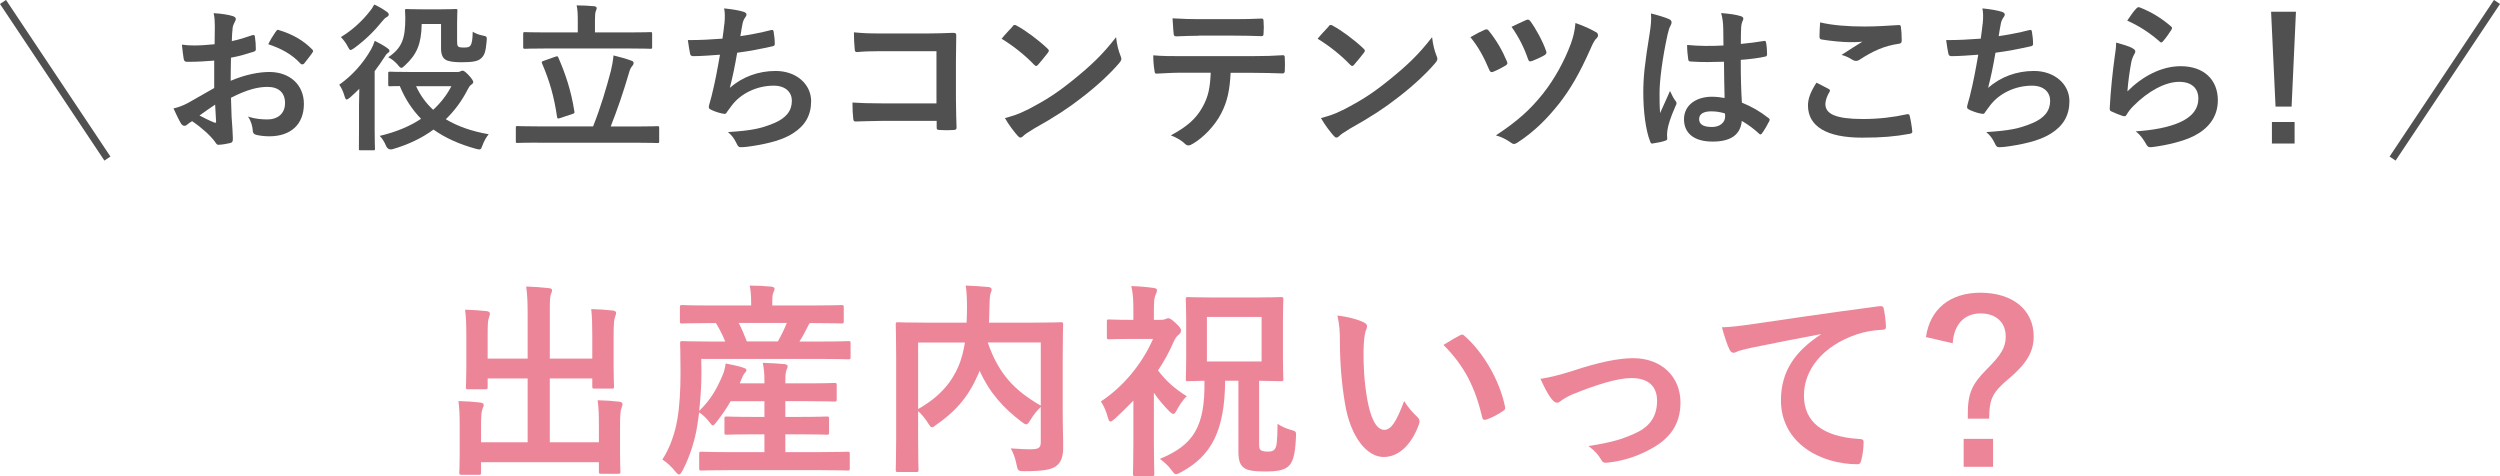 <?xml version="1.0" encoding="UTF-8"?>
<svg id="_レイヤー_2" data-name="レイヤー 2" xmlns="http://www.w3.org/2000/svg" width="241.36" height="45.97" viewBox="0 0 241.36 45.97">
  <defs>
    <style>
      .cls-1 {
        fill: none;
        stroke: #505050;
        stroke-miterlimit: 10;
        stroke-width: .7px;
      }

      .cls-2 {
        fill: #505050;
      }

      .cls-2, .cls-3 {
        stroke-width: 0px;
      }

      .cls-3 {
        fill: #ed8599;
      }
    </style>
  </defs>
  <g id="image">
    <g>
      <g>
        <g>
          <path class="cls-2" d="M20.69,5.85c-.77.06-1.56.12-2.59.12-.26,0-.34-.09-.37-.32-.05-.29-.11-.8-.17-1.34.4.06.8.08,1.2.08.65,0,1.31-.06,1.96-.12,0-.51.02-1.09.02-1.75,0-.4-.02-.85-.11-1.25.77.05,1.42.15,1.83.28.18.05.31.15.31.29,0,.06-.03.14-.09.25-.11.2-.19.4-.22.6-.05.4-.06.79-.08,1.28.68-.14,1.31-.34,1.97-.57.14-.05.25-.02.26.14.06.38.09.8.09,1.2,0,.15-.05.2-.2.25-1.02.32-1.28.4-2.2.58-.02.74-.02,1.49-.03,2.23,1.45-.62,2.8-.86,3.79-.85,1.91.02,3.28,1.23,3.28,3.08,0,1.97-1.26,3.13-3.34,3.13-.45,0-.94-.06-1.26-.14-.25-.06-.34-.22-.34-.46-.03-.34-.14-.86-.46-1.31.74.25,1.36.28,1.92.28.86,0,1.66-.49,1.66-1.58,0-1-.62-1.56-1.69-1.56-.88,0-1.94.23-3.53,1.05.02.65.03,1.17.06,1.85.05.68.12,1.65.12,2,0,.21.03.45-.23.51-.34.09-.83.17-1.14.18-.17.02-.23-.11-.37-.31-.42-.57-1.22-1.31-2.19-1.97-.17.09-.35.22-.49.34-.08.08-.19.11-.26.11-.12,0-.25-.09-.34-.25-.17-.28-.48-.92-.71-1.43.4-.09.91-.26,1.42-.54.66-.37,1.39-.79,2.51-1.43v-2.63ZM19.26,11.15c.43.23.95.49,1.45.69.12.03.17.01.15-.12-.03-.4-.06-1.11-.09-1.62-.43.29-.96.65-1.51,1.05ZM26.62,3.07c.11-.17.15-.22.26-.18,1.42.42,2.46,1.06,3.26,1.88.06.06.09.11.09.15s-.03.09-.06.15c-.2.31-.6.79-.83,1.09-.05.06-.26.08-.31,0-.82-.91-1.89-1.48-3.13-1.89.2-.42.45-.82.71-1.2Z"/>
          <path class="cls-2" d="M34.66,10.19c0-.46.02-1.06.03-1.62-.29.29-.58.57-.88.83-.17.14-.28.21-.35.21s-.14-.11-.2-.34c-.12-.42-.32-.85-.51-1.09,1.25-.89,2.29-2.03,3.08-3.42.14-.25.26-.54.35-.82.4.2.88.46,1.22.71.14.11.2.15.2.26,0,.08-.05.14-.12.17-.11.08-.21.18-.32.37-.31.48-.63.95-.99,1.42v5.57c0,1.23.03,1.82.03,1.89,0,.17-.02.18-.15.18h-1.25c-.15,0-.15-.01-.15-.18,0-.08.01-.66.01-1.89v-2.26ZM37.33,1.13c.14.09.2.17.2.28,0,.12-.08.17-.23.26-.11.06-.25.19-.43.42-.71.88-1.56,1.74-2.68,2.56-.19.12-.28.18-.34.18-.09,0-.15-.09-.28-.34-.18-.37-.45-.69-.66-.91,1.08-.65,2.05-1.54,2.76-2.45.22-.26.35-.48.46-.69.45.2.82.42,1.2.69ZM44.1,6.96c.18,0,.29-.03.37-.08.06-.03.12-.06.18-.06.12,0,.26.09.58.42.35.38.46.57.46.69,0,.09-.08.17-.17.23-.14.08-.22.2-.42.58-.55,1.05-1.23,1.97-2.06,2.77,1.12.68,2.51,1.17,4.14,1.45-.22.26-.45.66-.59,1.05-.17.46-.18.48-.66.35-1.54-.42-2.91-1.02-4.08-1.85-1.11.82-2.43,1.45-3.94,1.89q-.46.12-.65-.34c-.15-.37-.37-.71-.6-.94,1.57-.37,2.89-.92,3.99-1.65-.85-.88-1.54-1.91-2.05-3.16-.63,0-.91.02-.95.02-.15,0-.17-.02-.17-.15v-1.09c0-.15.02-.17.17-.17.08,0,.57.03,2.02.03h4.42ZM40.71,2.34c-.03,1.88-.46,2.91-1.6,3.96-.17.17-.28.25-.35.25-.11,0-.2-.09-.37-.31-.28-.32-.62-.58-.91-.71,1.36-.92,1.65-1.83,1.65-3.8,0-.37-.03-.6-.03-.69,0-.15.02-.17.17-.17.09,0,.42.03,1.48.03h1.74c1.06,0,1.4-.03,1.49-.03.17,0,.18.01.18.17,0,.09-.03.48-.03,1.25v1.69c0,.29.02.4.09.49.06.08.2.12.57.12.43,0,.54-.06.65-.22.12-.2.18-.52.2-1.31.2.15.62.31,1,.38s.38.11.34.57c-.09,1.03-.22,1.32-.51,1.6-.31.31-.83.4-1.94.4-.74,0-1.25-.08-1.52-.25-.28-.17-.43-.54-.43-1.05v-2.39h-1.86ZM40.17,8.32c.4.88.96,1.65,1.65,2.28.74-.68,1.32-1.43,1.76-2.28h-3.4Z"/>
          <path class="cls-2" d="M51.86,13.77c-1.36,0-1.82.03-1.91.03-.14,0-.15-.02-.15-.17v-1.29c0-.15.02-.17.15-.17.09,0,.55.03,1.91.03h5.4c.74-1.86,1.28-3.7,1.72-5.37.12-.52.2-.94.25-1.48.66.17,1.25.32,1.76.52.14.05.18.12.18.22,0,.12-.08.23-.15.31-.14.15-.22.37-.29.62-.54,1.85-1.12,3.54-1.77,5.19h2.6c1.35,0,1.82-.03,1.91-.03.15,0,.17.01.17.17v1.29c0,.15-.01.17-.17.17-.09,0-.55-.03-1.91-.03h-9.7ZM52.73,4.68c-1.45,0-1.96.03-2.05.03-.15,0-.17-.02-.17-.18v-1.25c0-.17.02-.18.17-.18.09,0,.6.03,2.05.03h3.05v-1.19c0-.63-.02-1.03-.11-1.42.57,0,1.14.03,1.69.08.14.01.25.09.25.17,0,.11-.05.18-.09.31-.05.12-.08.35-.08.86v1.19h3.29c1.46,0,1.97-.03,2.06-.03.15,0,.17.01.17.18v1.25c0,.17-.02.18-.17.18-.09,0-.6-.03-2.06-.03h-8.01ZM53.62,5.48c.2-.08.23-.06.29.09.65,1.49,1.22,3.12,1.54,5.17.03.15.03.2-.18.26l-1.2.4c-.22.08-.26.06-.29-.11-.28-1.94-.72-3.48-1.45-5.17-.06-.15-.05-.17.17-.25l1.12-.4Z"/>
          <path class="cls-2" d="M69.94,2.3c.06-.68.05-1.08-.03-1.49.88.09,1.45.2,1.85.32.2.06.31.15.31.28,0,.08-.06.19-.11.25-.11.14-.23.4-.26.57-.08.42-.14.72-.22,1.26.77-.11,2.03-.34,2.89-.57.22-.06.29-.05.32.15.06.35.11.77.11,1.14,0,.17-.05.21-.18.25-1.32.29-2.16.46-3.45.63-.22,1.28-.43,2.31-.71,3.39,1.2-1.05,2.74-1.63,4.42-1.63,2.05,0,3.43,1.32,3.43,2.91,0,1.36-.57,2.36-1.75,3.11-.92.6-2.25.97-3.93,1.23-.38.06-.75.11-1.14.11-.15,0-.26-.08-.38-.37-.25-.51-.48-.8-.83-1.09,2.25-.14,3.19-.34,4.42-.85,1.19-.49,1.75-1.2,1.75-2.17,0-.8-.58-1.46-1.75-1.46-1.66,0-3.19.77-4.05,1.91-.14.2-.29.38-.43.58-.11.18-.15.25-.29.23-.34-.03-.85-.2-1.16-.34-.25-.11-.34-.17-.34-.31,0-.06.02-.17.06-.31.08-.26.14-.49.2-.72.34-1.35.55-2.49.82-4.03-.83.06-1.8.14-2.59.14-.17,0-.26-.08-.29-.21-.05-.18-.15-.83-.22-1.34,1.2,0,2.16-.05,3.34-.14.08-.54.14-1.05.18-1.42Z"/>
          <path class="cls-2" d="M90.43,4.94h-5.37c-1.05,0-1.77.03-2.31.09-.17,0-.23-.08-.23-.26-.05-.42-.08-1.14-.08-1.65.92.09,1.46.11,2.57.11h4.57c.8,0,1.62-.03,2.43-.06.25,0,.32.06.31.26,0,.82-.03,1.62-.03,2.43v3.68c0,1.12.05,2.36.06,2.79,0,.15-.06.2-.28.22-.43.03-.92.03-1.35,0-.25-.02-.29-.03-.29-.26v-.62h-5.3c-.97,0-1.79.05-2.53.06-.14,0-.2-.06-.22-.23-.05-.4-.08-.96-.08-1.6.72.05,1.62.08,2.83.08h5.28v-5.04Z"/>
          <path class="cls-2" d="M97.76,2.53c.06-.08.14-.12.22-.12.06,0,.12.03.2.08.79.42,2.06,1.35,2.94,2.19.09.09.14.15.14.21s-.03.12-.09.2c-.23.31-.74.92-.95,1.16-.08.08-.12.12-.18.12s-.12-.05-.2-.12c-.92-.96-2.03-1.83-3.14-2.51.34-.42.79-.89,1.08-1.2ZM99.1,10.64c1.88-.97,2.88-1.62,4.43-2.86,1.88-1.52,2.91-2.51,4.22-4.19.09.77.23,1.29.43,1.8.05.11.08.2.08.29,0,.14-.08.26-.25.46-.82.96-2.14,2.19-3.54,3.26-1.28,1-2.57,1.86-4.65,3.02-.69.42-.89.57-1.03.71-.09.09-.18.15-.28.15-.08,0-.17-.06-.26-.17-.38-.43-.86-1.06-1.23-1.71.79-.22,1.26-.35,2.08-.77Z"/>
          <path class="cls-2" d="M118.81,7.02c-.09,1.72-.31,2.76-.91,3.93-.62,1.2-1.72,2.33-2.71,2.91-.17.11-.32.18-.46.18-.11,0-.22-.05-.32-.15-.31-.31-.83-.62-1.37-.82,1.51-.82,2.42-1.57,3.06-2.74.57-1.02.72-1.85.79-3.31h-2.92c-.77,0-1.52.05-2.31.09-.14.02-.18-.09-.2-.29-.08-.43-.12-1.02-.12-1.48.86.08,1.72.08,2.62.08h6.91c1.2,0,2.09-.03,3-.09.15,0,.17.09.17.31.02.2.02.99,0,1.19,0,.2-.09.26-.23.26-.8-.03-1.86-.06-2.93-.06h-2.06ZM115.76,3.45c-.71,0-1.32.03-2.19.06-.2,0-.25-.08-.26-.26-.05-.37-.06-.92-.11-1.48,1.08.06,1.86.08,2.56.08h3.45c.86,0,1.83-.02,2.6-.06.15,0,.18.09.18.29.03.37.03.75,0,1.12,0,.22-.03.29-.2.29-.83-.03-1.74-.05-2.59-.05h-3.45Z"/>
          <path class="cls-2" d="M128.27,2.53c.06-.08.14-.12.22-.12.06,0,.12.03.2.08.79.42,2.06,1.35,2.94,2.19.09.09.14.15.14.21s-.03.12-.09.2c-.23.31-.74.92-.95,1.16-.08.08-.12.12-.18.12s-.12-.05-.2-.12c-.92-.96-2.03-1.83-3.14-2.51.34-.42.79-.89,1.08-1.2ZM129.61,10.64c1.88-.97,2.88-1.62,4.43-2.86,1.88-1.52,2.91-2.51,4.22-4.19.09.77.23,1.29.43,1.8.05.11.08.2.08.29,0,.14-.08.26-.25.46-.82.96-2.14,2.19-3.54,3.26-1.28,1-2.57,1.86-4.65,3.02-.69.42-.89.57-1.03.71-.09.09-.18.15-.28.15-.08,0-.17-.06-.26-.17-.38-.43-.86-1.06-1.23-1.71.79-.22,1.26-.35,2.08-.77Z"/>
          <path class="cls-2" d="M143.33,2.88c.19-.09.31-.05.42.11.74.92,1.31,1.92,1.72,2.91.03.08.06.14.06.2,0,.09-.06.15-.18.23-.28.17-.8.45-1.19.6-.23.09-.32-.02-.4-.23-.49-1.16-1.02-2.16-1.8-3.11.58-.34,1.06-.58,1.37-.71ZM154.11,3.11c.11.06.17.19.17.31,0,.09-.05.18-.12.26-.26.21-.46.71-.6,1.02-1.09,2.45-1.96,3.91-2.99,5.24-1.17,1.48-2.4,2.74-4.06,3.82-.14.09-.25.14-.35.14-.08,0-.15-.03-.26-.11-.46-.32-.92-.57-1.48-.72,2.12-1.4,3.34-2.51,4.57-4.06,1.08-1.37,2.02-3.06,2.66-4.77.23-.65.38-1.19.45-2.02.83.29,1.51.6,2.02.91ZM147.35,1.93c.18-.08.29-.03.4.12.51.69,1.19,1.92,1.51,2.85.08.18.05.31-.15.43-.28.17-.83.42-1.17.55-.25.09-.34.06-.42-.18-.38-1.11-.89-2.12-1.59-3.11.46-.21.95-.46,1.42-.66Z"/>
          <path class="cls-2" d="M161.15,1.85c.17.09.23.18.23.31,0,.11-.05.22-.11.34-.11.18-.17.4-.28.85-.51,2.32-.77,4.48-.77,5.6,0,.62,0,1.32.05,1.97.31-.71.63-1.37.96-2.14.22.49.34.71.54.97.06.08.09.14.09.22s-.03.15-.09.25c-.54,1.22-.72,1.89-.79,2.34-.06.43-.03.66-.02.82.02.11-.05.15-.18.2-.29.11-.74.2-1.16.26-.17.05-.23.03-.31-.18-.43-1.09-.66-2.92-.66-4.7,0-1.48.12-2.71.63-5.84.08-.54.17-1.2.11-1.82.62.15,1.45.4,1.75.55ZM166.44,5.96c-1.05.03-2.12.06-3.17-.02-.2,0-.26-.05-.28-.2-.06-.37-.11-.92-.11-1.4,1.15.11,2.36.12,3.51.05,0-.55-.02-1.05-.02-1.62-.01-.55-.06-.96-.2-1.51.89.08,1.36.14,1.86.29.17.05.28.12.28.26,0,.08-.03.12-.09.26s-.11.34-.12.54c-.03.52-.03.92-.03,1.63.72-.06,1.52-.17,2.19-.28.19-.05.22.02.25.18.06.28.09.77.09,1.09,0,.14-.06.22-.17.23-.55.14-1.57.26-2.37.32,0,1.72.03,2.8.11,4.13.91.37,1.69.8,2.56,1.48.14.09.15.14.08.31-.2.4-.45.83-.71,1.19-.05.06-.09.09-.14.09s-.09-.03-.14-.08c-.48-.45-.99-.83-1.66-1.23-.12,1.29-1,2-2.82,2s-2.76-.83-2.76-2.16,1.14-2.17,2.69-2.17c.4,0,.86.05,1.23.12-.03-1.19-.05-2.31-.06-3.53ZM165.19,10.75c-.72,0-1.15.26-1.15.74s.34.77,1.25.77c.77,0,1.26-.45,1.26-1,0-.11,0-.18-.02-.31-.49-.15-.91-.2-1.34-.2Z"/>
          <path class="cls-2" d="M176.55,8.59c.14.08.15.15.08.28-.23.35-.4.86-.4,1.17,0,.97,1,1.45,3.65,1.45,1.49,0,2.91-.17,4.17-.45.22-.05.29,0,.32.14.08.29.22,1.12.25,1.51.02.14-.08.2-.26.23-1.43.26-2.63.37-4.59.37-3.45,0-5.22-1.11-5.22-3.11,0-.63.23-1.29.82-2.2.4.2.79.4,1.19.62ZM180.03,2.56c1.12,0,2.28-.08,3.26-.14.15-.02.22.05.23.17.05.35.08.79.08,1.31,0,.22-.08.31-.26.32-1.46.21-2.53.72-3.77,1.52-.12.09-.26.14-.38.14-.11,0-.22-.03-.32-.09-.31-.2-.63-.37-1.08-.49.8-.52,1.48-.95,2.02-1.28-.34.05-.82.05-1.26.05-.58,0-1.83-.11-2.69-.26-.14-.03-.2-.09-.2-.28,0-.37.03-.82.06-1.37,1.17.28,2.65.4,4.33.4Z"/>
          <path class="cls-2" d="M191.42,2.3c.06-.68.05-1.08-.03-1.49.88.09,1.45.2,1.85.32.2.06.31.15.31.28,0,.08-.06.19-.11.25-.11.14-.23.4-.26.57-.08.42-.14.72-.22,1.26.77-.11,2.03-.34,2.89-.57.22-.06.29-.05.32.15.06.35.11.77.11,1.14,0,.17-.05.21-.18.25-1.32.29-2.16.46-3.45.63-.22,1.28-.43,2.31-.71,3.39,1.2-1.05,2.74-1.63,4.42-1.63,2.05,0,3.43,1.32,3.43,2.91,0,1.36-.57,2.36-1.75,3.11-.92.6-2.25.97-3.93,1.23-.38.06-.75.11-1.14.11-.15,0-.26-.08-.38-.37-.25-.51-.48-.8-.83-1.09,2.25-.14,3.19-.34,4.42-.85,1.19-.49,1.75-1.2,1.75-2.17,0-.8-.58-1.46-1.75-1.46-1.66,0-3.19.77-4.05,1.91-.14.2-.29.38-.43.58-.11.18-.15.25-.29.23-.34-.03-.85-.2-1.16-.34-.25-.11-.34-.17-.34-.31,0-.06.02-.17.06-.31.08-.26.14-.49.2-.72.34-1.35.55-2.49.82-4.03-.83.06-1.8.14-2.59.14-.17,0-.26-.08-.29-.21-.05-.18-.15-.83-.22-1.34,1.2,0,2.16-.05,3.34-.14.08-.54.14-1.05.18-1.42Z"/>
          <path class="cls-2" d="M205.9,4.68c.17.08.25.17.25.29,0,.08-.03.15-.08.23-.14.25-.25.52-.31.82-.15.79-.31,1.92-.37,2.8,1.42-1.43,3.26-2.43,5.14-2.43,2.25,0,3.59,1.31,3.59,3.29,0,1.68-1,2.79-2.32,3.45-1.03.52-2.62.89-3.94,1.06-.34.05-.48.03-.62-.2-.29-.52-.57-.94-1.05-1.31,1.72-.11,3.2-.4,4.23-.86,1.25-.54,1.82-1.34,1.82-2.33,0-.83-.52-1.59-1.85-1.59s-2.99.88-4.43,2.34c-.28.28-.48.54-.66.85-.09.15-.15.15-.35.11-.35-.12-.72-.26-1.05-.42-.15-.06-.22-.09-.22-.31.09-1.79.29-3.6.48-4.97.06-.46.14-.86.14-1.39.6.17,1.25.35,1.6.55ZM206.28.79c.08-.08.17-.12.29-.08,1.14.45,2.09,1.03,3.02,1.83.08.06.11.11.11.17,0,.05-.03.11-.08.19-.2.32-.52.77-.79,1.08-.06.08-.12.12-.17.12-.06,0-.11-.03-.18-.11-.86-.75-1.89-1.46-3.11-2,.37-.55.66-.96.91-1.2Z"/>
          <path class="cls-2" d="M221.24,10.29h-1.55l-.43-9.16h2.4l-.42,9.16ZM221.53,11.78v2.08h-2.19v-2.08h2.19Z"/>
        </g>
        <line class="cls-1" x1="230.99" y1="15.31" x2="241.07" y2=".19"/>
        <line class="cls-1" x1="10.37" y1="15.31" x2=".29" y2=".19"/>
      </g>
      <g>
        <path class="cls-3" d="M57.18,32.38c0-1.14-.02-1.76-.1-2.54.74.02,1.38.06,2.08.14.2.02.32.1.32.22,0,.14-.06.28-.1.4-.1.26-.14.64-.14,1.96v2.82c0,1.2.04,1.78.04,1.9,0,.22-.02.24-.2.24h-1.66c-.22,0-.24-.02-.24-.24v-.74h-4.1v6.16h4.74v-1.52c0-1.16-.02-1.76-.12-2.54.76.02,1.42.06,2.1.14.18.02.3.12.3.22,0,.14-.06.28-.1.4-.1.26-.14.64-.14,1.96v2.42c0,1.12.04,1.64.04,1.76,0,.18-.02.2-.22.2h-1.64c-.2,0-.22-.02-.22-.2v-.92h-11.38v1.02c0,.18-.02.2-.22.2h-1.64c-.22,0-.24-.02-.24-.2,0-.14.04-.64.04-1.76v-2.64c0-1.14-.02-1.74-.12-2.52.76.02,1.42.06,2.1.14.2.02.34.1.34.22,0,.14-.08.28-.12.4-.1.24-.14.64-.14,1.74v1.48h4.5v-6.16h-3.86v.82c0,.2-.02.22-.22.22h-1.66c-.2,0-.22-.02-.22-.22,0-.14.04-.7.04-1.9v-3c0-1.16-.02-1.76-.12-2.56.76.02,1.42.06,2.1.14.2.02.3.12.3.24,0,.14-.06.24-.1.4-.1.24-.12.64-.12,1.76v2.18h3.86v-4.38c0-1.18-.04-1.8-.14-2.58.76.02,1.5.08,2.2.16.18.02.3.08.3.2,0,.14-.06.24-.12.4-.08.26-.1.54-.1,1.84v4.36h4.1v-2.24Z"/>
        <path class="cls-3" d="M70.46,45.39c-1.94,0-2.6.04-2.72.04-.22,0-.24-.02-.24-.24v-1.36c0-.2.02-.22.24-.22.12,0,.78.04,2.72.04h3.34v-1.72h-1.06c-1.84,0-2.46.04-2.58.04-.2,0-.22-.02-.22-.22v-1.32c0-.2.02-.22.22-.22.12,0,.74.04,2.58.04h1.06v-1.52h-3.26c-.38.68-.84,1.34-1.36,2-.18.24-.28.34-.36.34s-.16-.1-.3-.28c-.34-.46-.7-.76-1.02-.98l-.18,1.26c-.22,1.42-.7,2.96-1.42,4.36-.16.26-.24.38-.34.38-.08,0-.18-.08-.32-.24-.4-.52-.94-1-1.3-1.2.74-1.12,1.24-2.58,1.46-3.92.22-1.32.3-2.8.3-4.54,0-1.84-.04-2.64-.04-2.76,0-.2.02-.22.22-.22.12,0,.78.04,2.66.04h1.48c-.28-.68-.6-1.28-.9-1.78h-.56c-1.92,0-2.56.04-2.68.04-.22,0-.24-.02-.24-.22v-1.32c0-.22.02-.24.24-.24.12,0,.76.04,2.68.04h3.96v-.18c0-.76-.04-1.26-.14-1.74.74,0,1.42.04,2.08.1.2.02.32.1.32.2,0,.14-.06.24-.12.38-.08.18-.1.42-.1,1.04v.2h3.98c1.92,0,2.58-.04,2.7-.04.2,0,.22.02.22.24v1.32c0,.2-.02.22-.22.22-.12,0-.8-.04-2.72-.04h-.34c-.08.1-.14.2-.2.34-.24.5-.5.98-.8,1.44h2.1c1.88,0,2.52-.04,2.64-.04.18,0,.2.02.2.22v1.32c0,.2-.02.22-.2.22-.12,0-.78-.04-2.66-.04h-11.56l.02,1.26c0,1.26-.08,2.56-.22,3.76,1.12-1.08,1.74-2.18,2.3-3.54.12-.28.2-.62.26-1.04.62.12,1.3.26,1.74.42.24.08.26.16.26.24,0,.1-.06.16-.14.24-.12.12-.26.42-.38.72l-.12.3h2.38v-.22c0-.78-.04-1.14-.16-1.76.74.02,1.4.06,2.08.12.2.02.32.1.32.2,0,.14-.06.26-.12.4-.06.16-.1.42-.1,1.04v.22h2.14c1.86,0,2.48-.04,2.6-.04.2,0,.22.02.22.22v1.36c0,.2-.02.22-.22.22-.12,0-.74-.04-2.6-.04h-2.14v1.52h1.42c1.84,0,2.46-.04,2.58-.04.2,0,.22.02.22.22v1.32c0,.2-.02.22-.22.22-.12,0-.74-.04-2.58-.04h-1.42v1.72h3.26c1.94,0,2.62-.04,2.74-.04.2,0,.22.02.22.22v1.36c0,.22-.02.24-.22.24-.12,0-.8-.04-2.74-.04h-8.62ZM71.32,31.18c.28.54.54,1.14.78,1.78h3c.34-.6.62-1.18.86-1.78h-4.64Z"/>
        <path class="cls-3" d="M102.6,39.83c0,1.74.06,2.8.04,3.48,0,.74-.2,1.32-.64,1.66-.44.34-1.14.52-3.1.52-.58,0-.64-.02-.76-.64s-.32-1.16-.56-1.56c.84.06,1.72.1,2.1.08.62-.02.8-.18.8-.68v-3.4c-.4.38-.74.82-1,1.26-.18.28-.28.42-.4.42-.1,0-.22-.08-.44-.24-1.76-1.32-3.14-2.86-4.06-4.94l-.06.16c-.84,1.96-1.86,3.48-4.1,5.04-.22.18-.34.26-.44.26-.12,0-.2-.12-.38-.4-.28-.44-.6-.84-.96-1.16v2.78c0,1.86.04,2.78.04,2.9,0,.18-.02.2-.24.2h-1.74c-.2,0-.22-.02-.22-.2,0-.14.04-1.08.04-3.14v-7.74c0-2.06-.04-3.02-.04-3.16,0-.2.02-.22.22-.22.14,0,.8.04,2.7.04h3.92c.02-.46.04-.94.04-1.44,0-.72-.02-1.4-.12-2.14.7.02,1.48.08,2.2.14.2.02.3.12.3.24,0,.14-.06.26-.12.42-.06.2-.08.64-.1,1.46,0,.44-.02.88-.04,1.32h4.26c1.88,0,2.56-.04,2.68-.04.2,0,.22.02.22.22,0,.12-.04,1.2-.04,3.28v5.22ZM88.64,39.49c2.12-1.2,3.24-2.6,3.9-4.14.28-.66.48-1.44.62-2.28h-4.52v6.42ZM100.48,33.06h-5.12c1.06,3.08,2.62,4.66,5.12,6.1v-6.1Z"/>
        <path class="cls-3" d="M112.04,30.88c.2,0,.36-.02.48-.08.08-.04.18-.08.26-.08.16,0,.3.08.78.52.44.42.46.54.46.68,0,.2-.1.3-.28.44-.14.12-.3.32-.48.74-.4.94-.9,1.82-1.46,2.66.72.96,1.54,1.72,2.78,2.5-.42.36-.8,1-1.04,1.46-.1.16-.16.24-.26.24s-.2-.08-.36-.22c-.58-.58-1.1-1.2-1.52-1.82v4.86c0,1.48.04,2.86.04,2.96,0,.2-.02.22-.24.22h-1.58c-.22,0-.24-.02-.24-.22,0-.12.04-1.48.04-2.96v-4.1c-.58.6-1.18,1.18-1.78,1.74-.2.18-.34.28-.44.28s-.16-.12-.22-.32c-.18-.64-.36-1.12-.7-1.62,2.16-1.42,3.98-3.62,5.04-6.04h-2.18c-1.46,0-1.94.04-2.06.04-.2,0-.22-.02-.22-.22v-1.48c0-.2.02-.22.22-.22.12,0,.6.04,2.06.04h.28v-.82c0-1.06-.02-1.64-.2-2.44.74.02,1.46.08,2.16.18.2.02.32.1.32.2,0,.18-.06.28-.12.42-.12.24-.18.54-.18,1.56v.9h.64ZM118.28,36.76c-.04,4.76-1.28,7.24-4.28,8.84-.24.12-.36.18-.46.18-.14,0-.22-.1-.44-.4-.34-.46-.7-.76-1.12-1.08,3.22-1.32,4.38-3.08,4.3-7.54-1.06.02-1.48.04-1.58.04-.2,0-.22-.02-.22-.22,0-.14.04-.72.04-2.02v-3.66c0-1.28-.04-1.86-.04-2,0-.2.02-.22.22-.22.12,0,.74.04,2.46.04h4.04c1.72,0,2.34-.04,2.46-.04.22,0,.24.02.24.22,0,.12-.04.72-.04,2v3.66c0,1.3.04,1.9.04,2.02,0,.2-.02.22-.24.22-.12,0-.68-.02-2.1-.04v6.04c0,.42.02.56.16.66.14.1.36.14.72.14.3,0,.52-.06.66-.28.16-.26.22-.64.24-2.4.42.28.86.46,1.28.58.52.14.52.16.5.66-.08,1.92-.34,2.52-.78,2.9-.42.34-1.1.46-2.12.46-1.28,0-1.8-.12-2.1-.34-.34-.24-.56-.6-.56-1.6v-6.82h-1.28ZM121.8,30.6h-5.28v4.3h5.28v-4.3Z"/>
        <path class="cls-3" d="M131.66,31.12c.18.08.32.22.32.36,0,.12-.06.32-.16.56-.08.24-.18,1.1-.18,1.96,0,1.28.04,2.72.36,4.56.28,1.58.8,2.94,1.64,2.94.64,0,1.14-.7,1.92-2.78.44.7.88,1.16,1.28,1.54.24.22.24.46.14.74-.76,2.04-2,3.12-3.4,3.12-1.56,0-3.2-1.84-3.74-5.22-.32-1.9-.48-3.98-.48-5.82,0-1.1-.04-1.7-.24-2.62.96.12,1.94.36,2.54.66ZM140.94,32.38c.08-.04.16-.08.22-.08.08,0,.14.04.22.12,1.82,1.58,3.42,4.34,3.92,6.84.06.26-.06.34-.22.44-.52.34-1.02.62-1.56.8-.24.08-.38.02-.42-.22-.68-2.86-1.7-4.94-3.74-6.98.76-.48,1.26-.76,1.58-.92Z"/>
        <path class="cls-3" d="M151.84,35.8c2.46-.82,4.4-1.22,5.84-1.22,2.72,0,4.56,1.78,4.56,4.28,0,2.04-.96,3.46-2.86,4.48-1.04.58-2.44,1.14-4.14,1.32-.36.06-.52-.02-.66-.28-.22-.4-.58-.84-1.22-1.32,2.34-.36,3.44-.7,4.82-1.38,1.14-.6,1.8-1.54,1.8-2.98s-.88-2.2-2.48-2.2c-1.38,0-3.48.68-5.66,1.56-.5.22-.9.46-1.12.62-.16.14-.28.2-.4.2-.18,0-.32-.12-.52-.36-.46-.58-.76-1.28-1.08-1.94,1-.16,1.98-.42,3.12-.78Z"/>
        <path class="cls-3" d="M175.78,32.26c-2.44.46-4.58.88-6.72,1.32-.76.18-.96.22-1.26.32-.14.06-.28.16-.44.16-.14,0-.3-.12-.38-.3-.26-.54-.48-1.24-.74-2.16,1.02-.04,1.62-.12,3.18-.34,2.46-.36,6.86-1.02,12.02-1.7.3-.04.4.08.42.22.1.46.2,1.2.22,1.76,0,.24-.12.3-.38.3-.94.06-1.58.16-2.44.44-3.4,1.16-5.1,3.5-5.1,5.9,0,2.58,1.84,3.98,5.32,4.2.32,0,.44.08.44.3,0,.52-.08,1.22-.22,1.72-.06.3-.14.42-.38.42-3.52,0-7.38-2.02-7.38-6.18,0-2.84,1.42-4.76,3.84-6.34v-.04Z"/>
        <path class="cls-3" d="M185.94,32.54c.38-2.68,2.3-4.28,5.26-4.28,3.12,0,5.14,1.66,5.14,4.22,0,1.4-.6,2.56-2.38,4.06-1.66,1.38-1.9,2.02-1.92,3.88h-2.06v-.48c0-1.98.42-2.88,1.84-4.3,1.44-1.44,1.82-2.14,1.82-3.16,0-1.36-.94-2.22-2.42-2.22-1.58,0-2.58,1.06-2.7,2.88l-2.58-.6ZM192.42,42.37v2.7h-2.84v-2.7h2.84Z"/>
      </g>
    </g>
  </g>
</svg>
